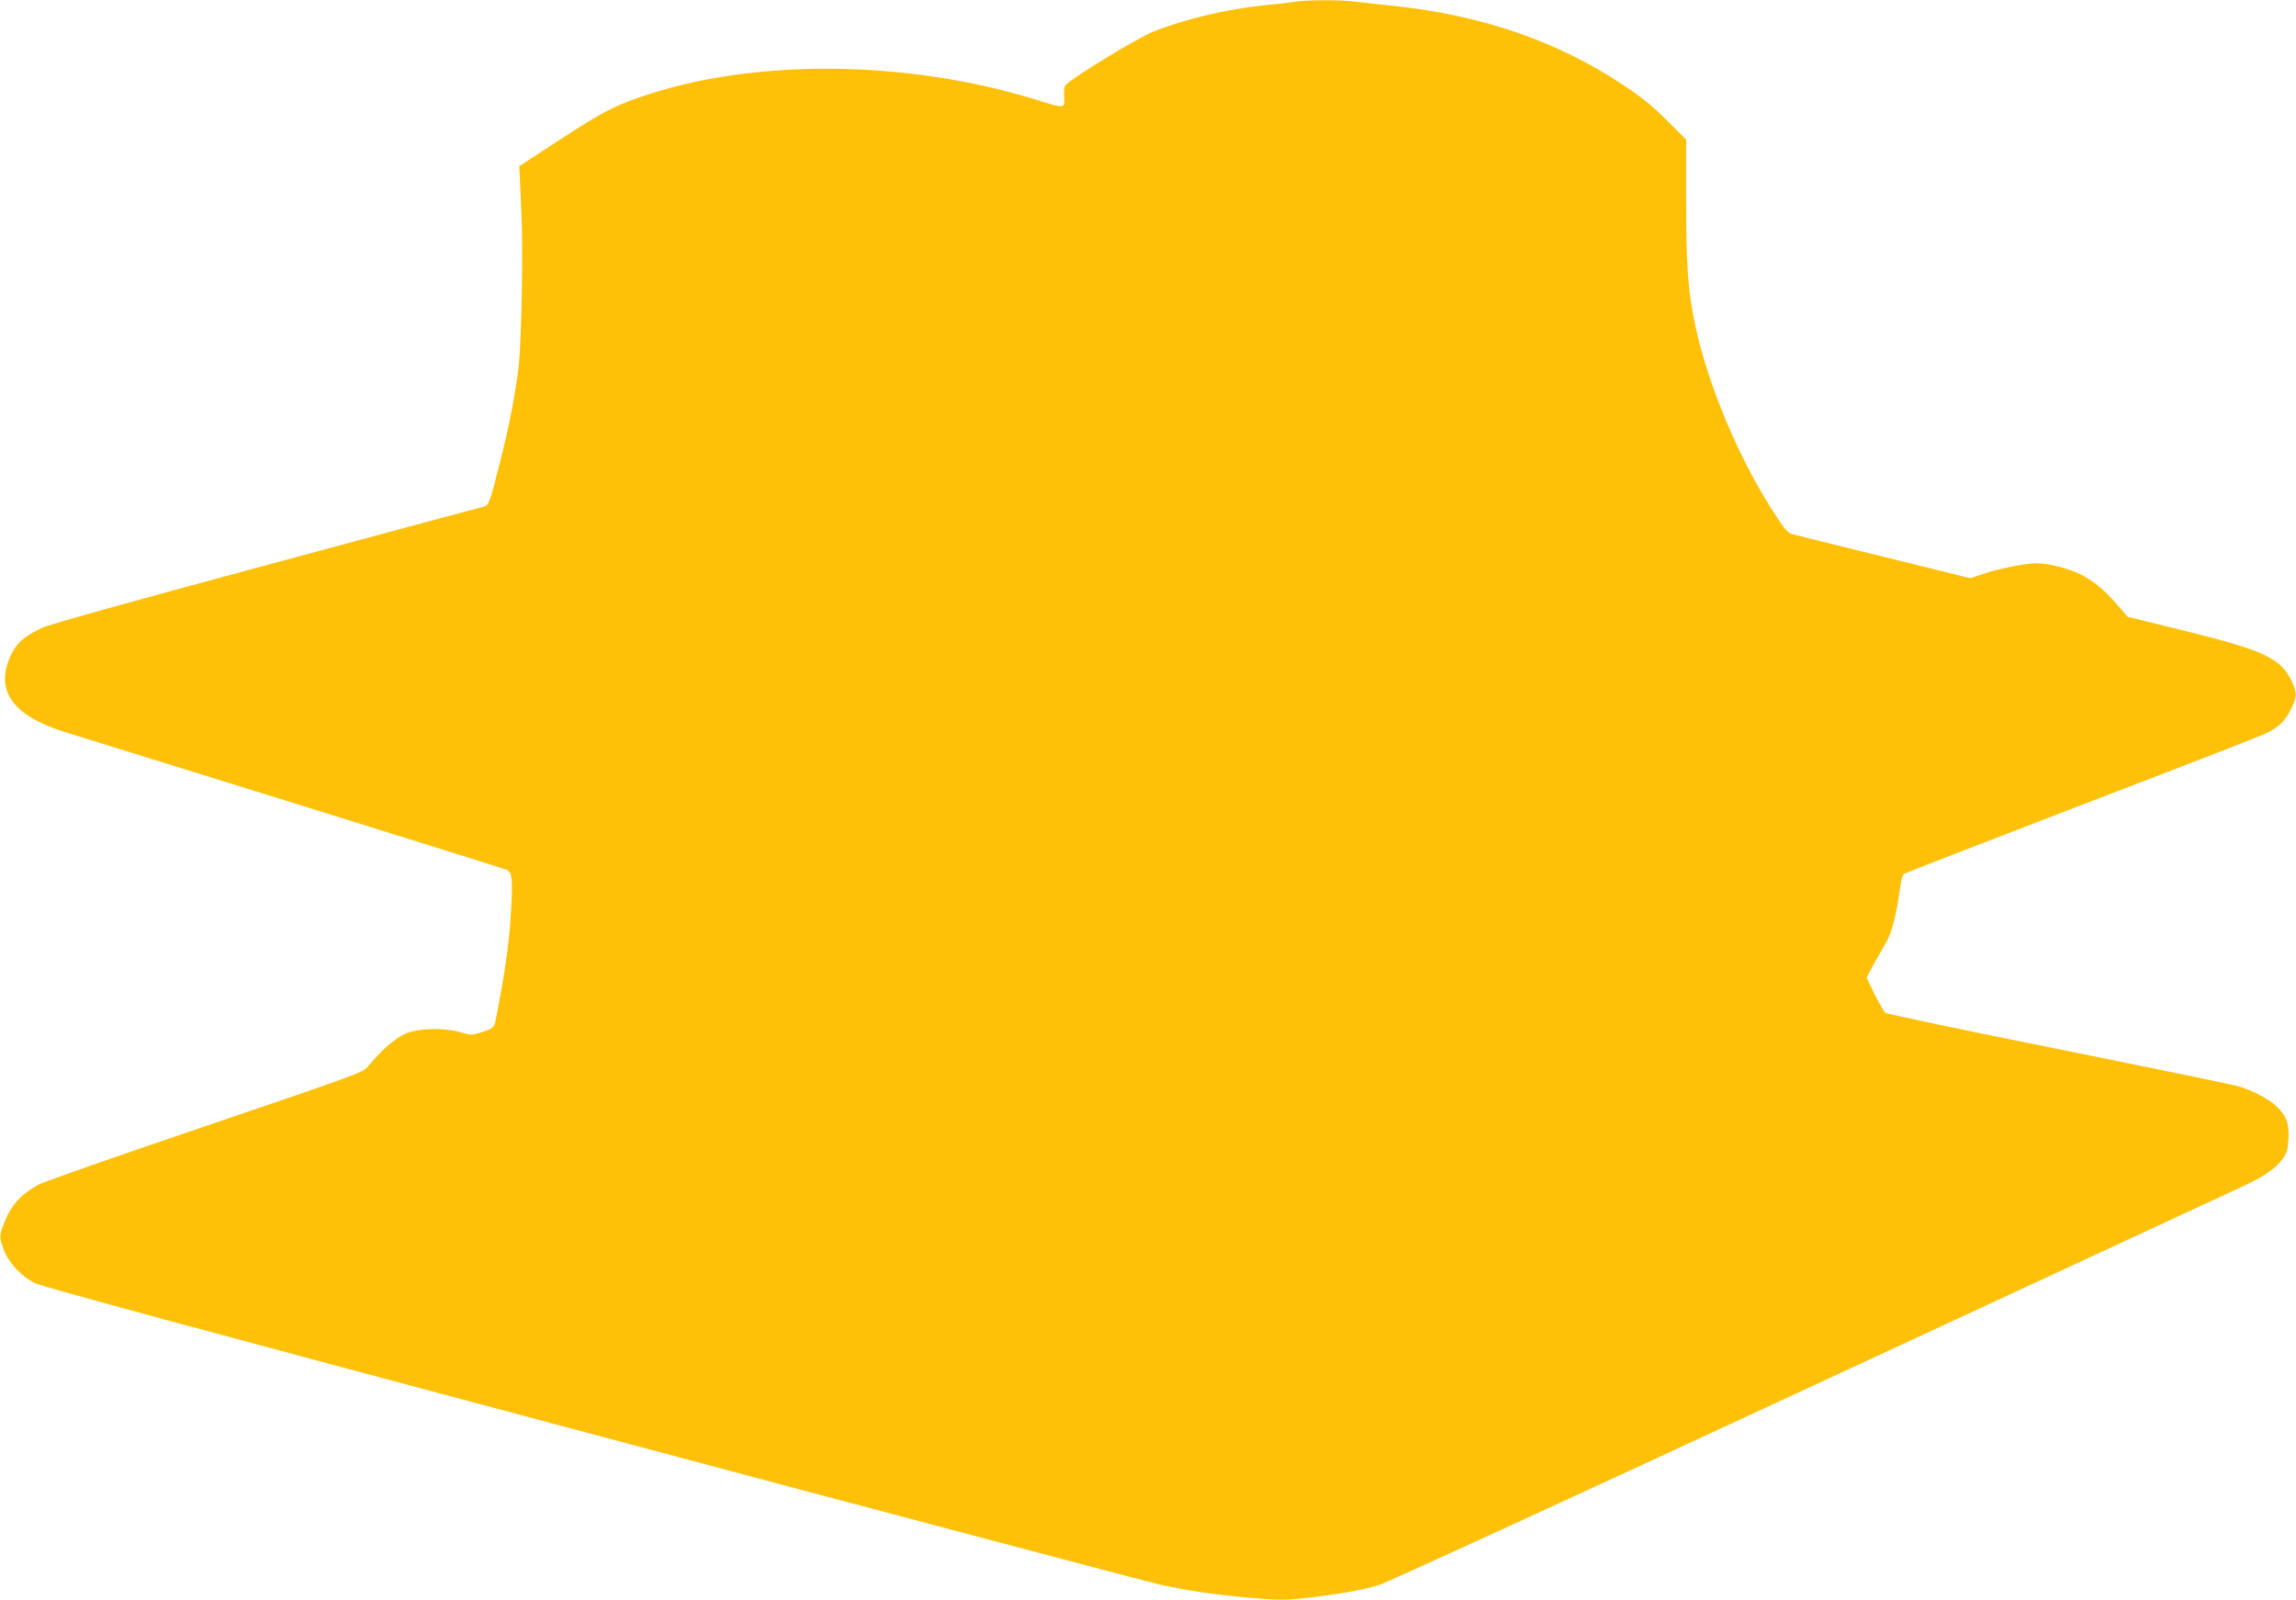 <?xml version="1.0" standalone="no"?>
<!DOCTYPE svg PUBLIC "-//W3C//DTD SVG 20010904//EN"
 "http://www.w3.org/TR/2001/REC-SVG-20010904/DTD/svg10.dtd">
<svg version="1.0" xmlns="http://www.w3.org/2000/svg"
 width="1280pt" height="892pt" viewBox="0 0 1280 892"
 preserveAspectRatio="xMidYMid meet">
<g transform="translate(0,892) scale(0.1,-0.1)"
fill="#ffc107" stroke="none">
<path d="M7215 8910 c-27 -5 -101 -13 -164 -19 -213 -22 -443 -76 -626 -149
-78 -31 -416 -236 -478 -290 -14 -12 -17 -28 -15 -71 4 -69 10 -68 -172 -12
-687 210 -1507 224 -2110 36 -208 -65 -278 -100 -520 -258 l-235 -153 2 -45
c1 -24 6 -125 10 -224 10 -217 0 -722 -17 -860 -17 -144 -54 -334 -106 -535
-53 -210 -59 -227 -87 -234 -12 -3 -557 -149 -1211 -326 -732 -197 -1213 -331
-1250 -349 -102 -48 -142 -83 -176 -155 -90 -194 9 -335 299 -426 69 -21 648
-201 1286 -399 638 -199 1170 -365 1181 -370 29 -13 33 -53 23 -228 -9 -154
-27 -295 -59 -468 -11 -60 -23 -125 -27 -142 -7 -40 -14 -46 -81 -68 -51 -16
-57 -16 -115 1 -91 26 -225 23 -302 -6 -58 -23 -146 -99 -215 -187 -23 -30
-82 -51 -900 -329 -481 -163 -902 -310 -934 -327 -92 -49 -150 -110 -185 -196
-37 -87 -37 -94 -10 -168 28 -73 96 -146 172 -185 42 -21 936 -263 3111 -843
1678 -448 3103 -825 3166 -839 152 -33 278 -52 490 -72 146 -13 194 -14 290
-5 183 19 348 47 439 76 47 15 1127 511 2400 1102 1274 591 2357 1093 2406
1116 119 54 193 104 230 156 25 36 30 54 33 115 5 84 -13 129 -70 182 -37 36
-127 83 -203 107 -27 9 -480 102 -1005 208 -526 105 -962 197 -970 204 -9 8
-35 55 -60 104 l-44 91 37 70 c21 38 53 94 71 125 33 53 61 166 82 327 4 26
12 52 18 56 6 5 454 179 996 387 542 207 1003 386 1025 398 70 35 102 66 134
128 38 74 38 95 6 164 -60 125 -155 170 -589 277 l-325 80 -56 65 c-72 84
-135 136 -210 173 -64 32 -175 60 -240 60 -61 0 -198 -26 -289 -56 l-82 -27
-474 117 c-261 64 -491 121 -512 127 -32 8 -45 23 -109 122 -196 302 -368 712
-439 1047 -40 189 -50 327 -50 689 l0 343 -107 107 c-80 80 -144 132 -248 200
-371 246 -798 391 -1300 441 -60 6 -146 15 -189 21 -92 11 -269 10 -341 -1z"/>
</g>
</svg>
